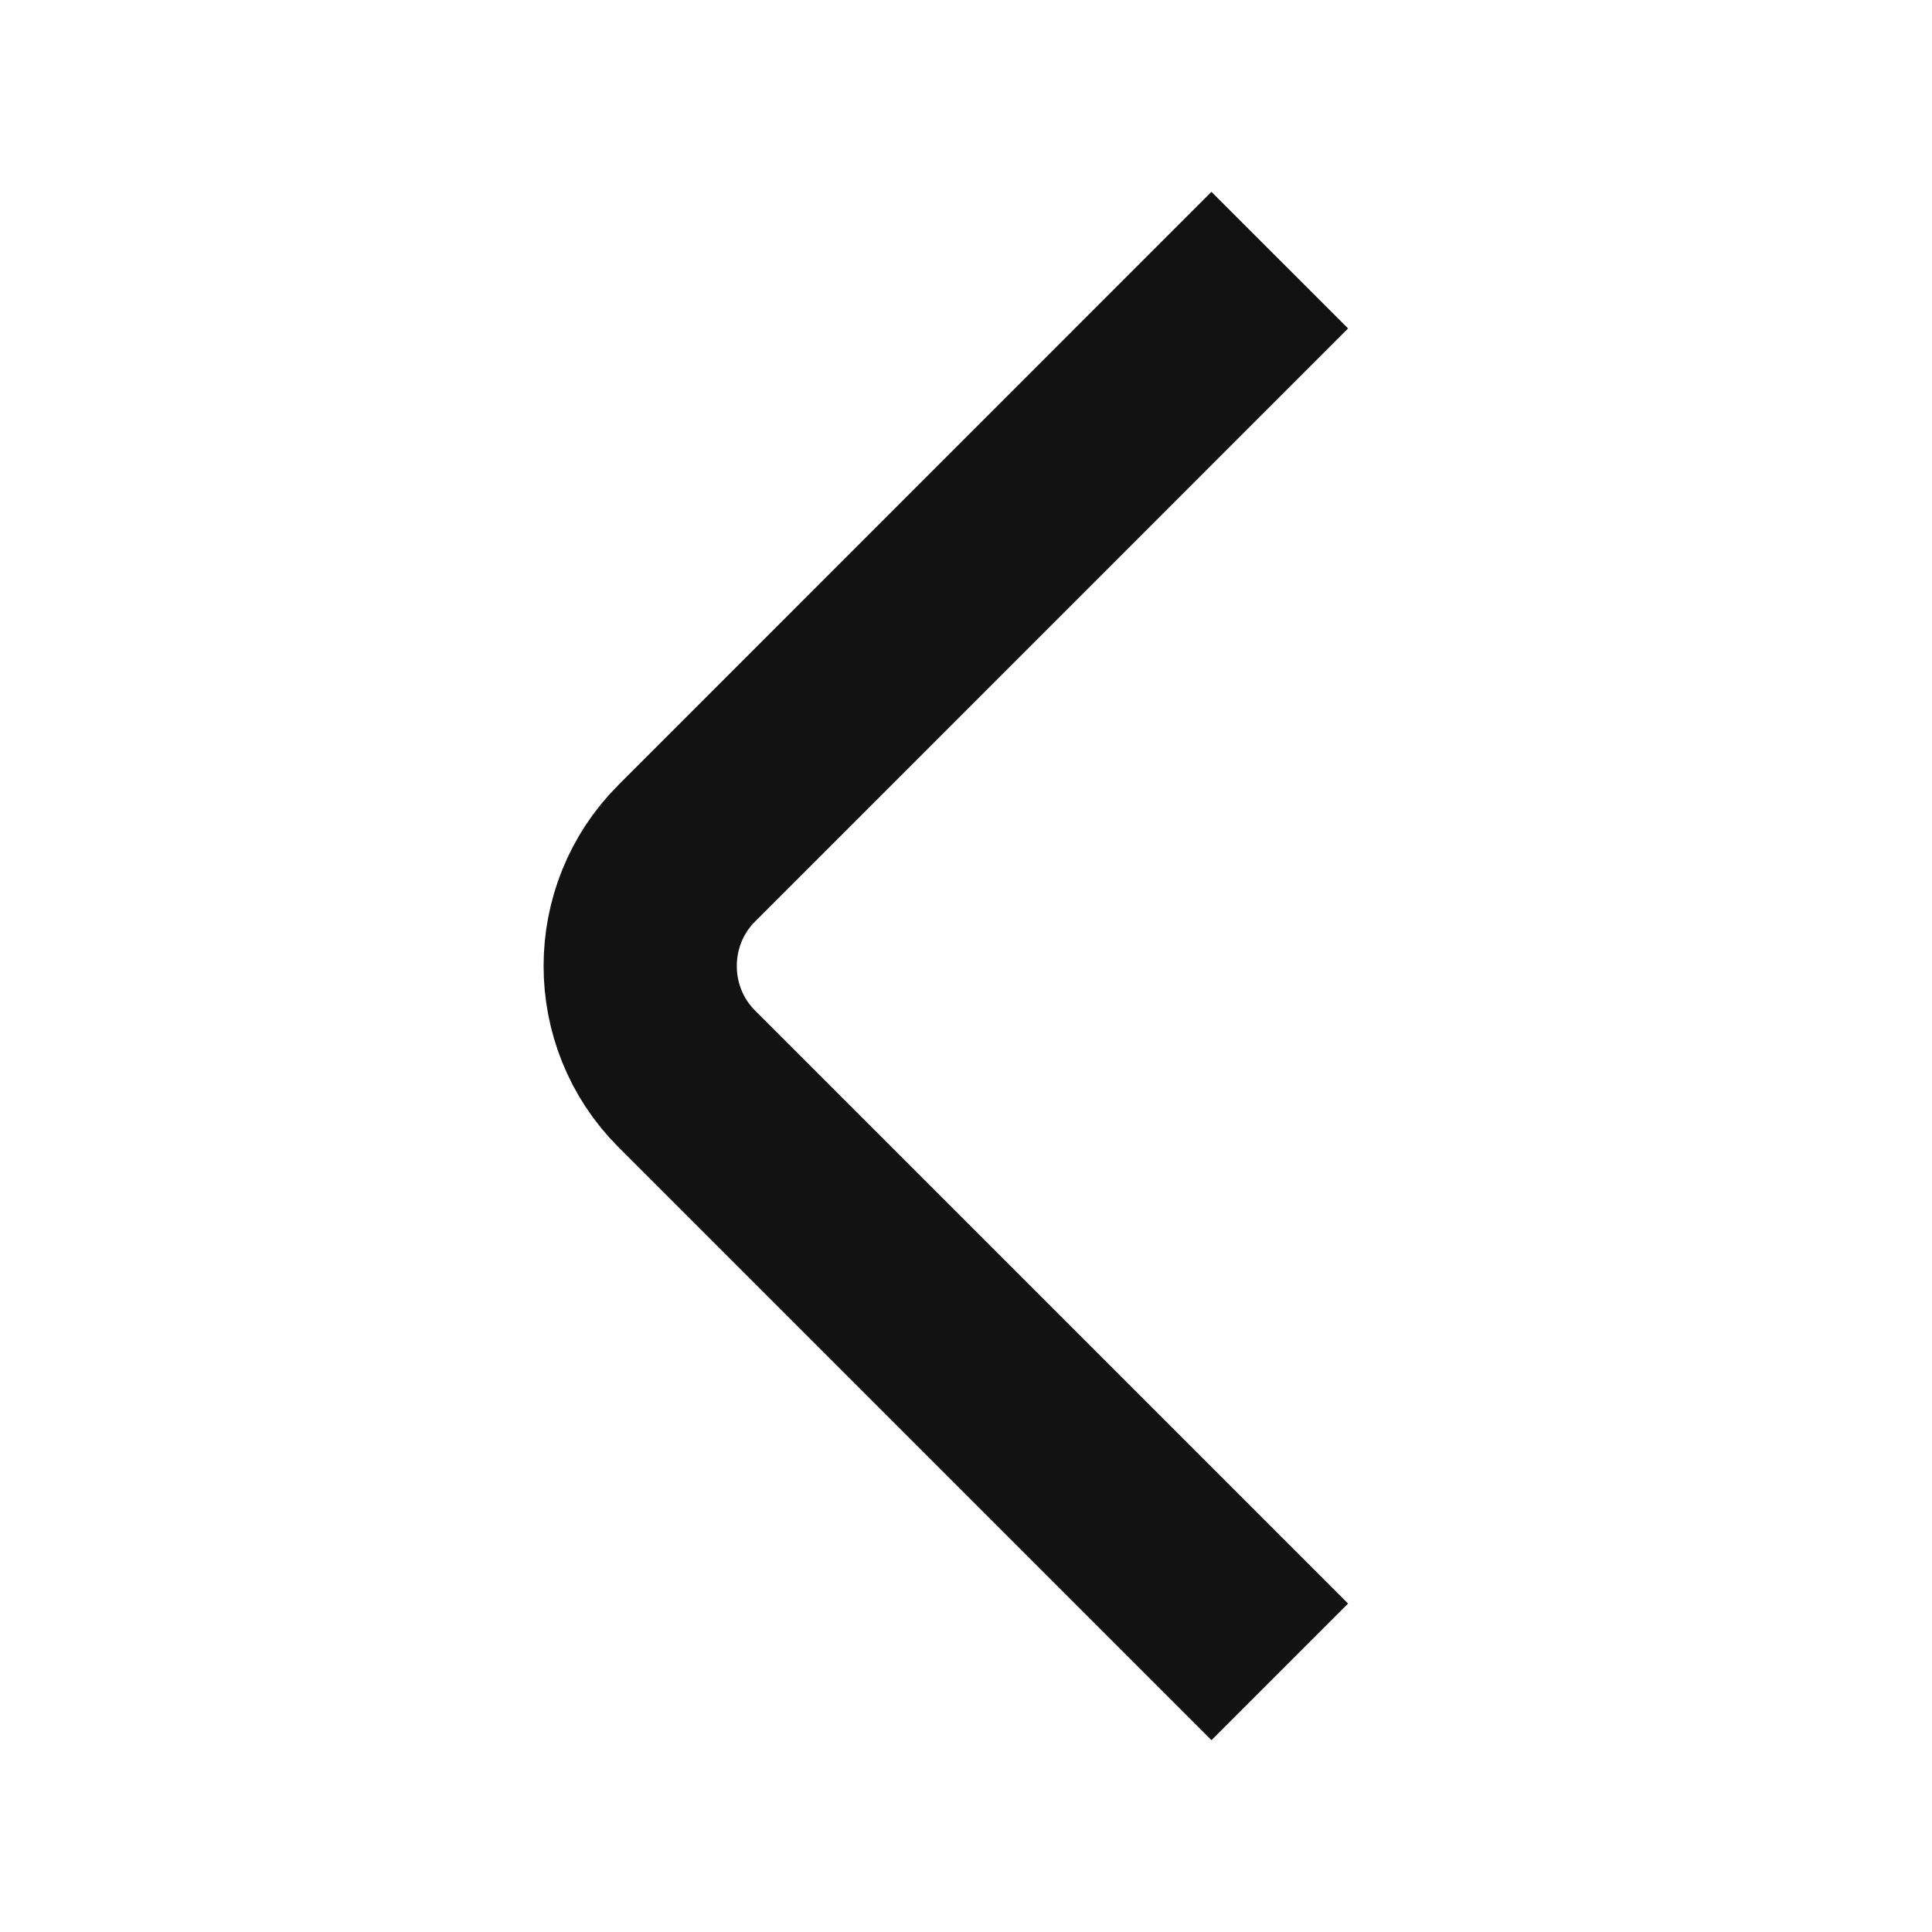 <svg width="20" height="20" viewBox="0 0 20 20" fill="none" xmlns="http://www.w3.org/2000/svg">
<path d="M12.541 16.6L7.108 11.167C6.467 10.525 6.467 9.475 7.108 8.834L12.541 3.4" stroke="#121212" stroke-width="2" stroke-miterlimit="10" stroke-linecap="square" stroke-linejoin="round"/>
</svg>

